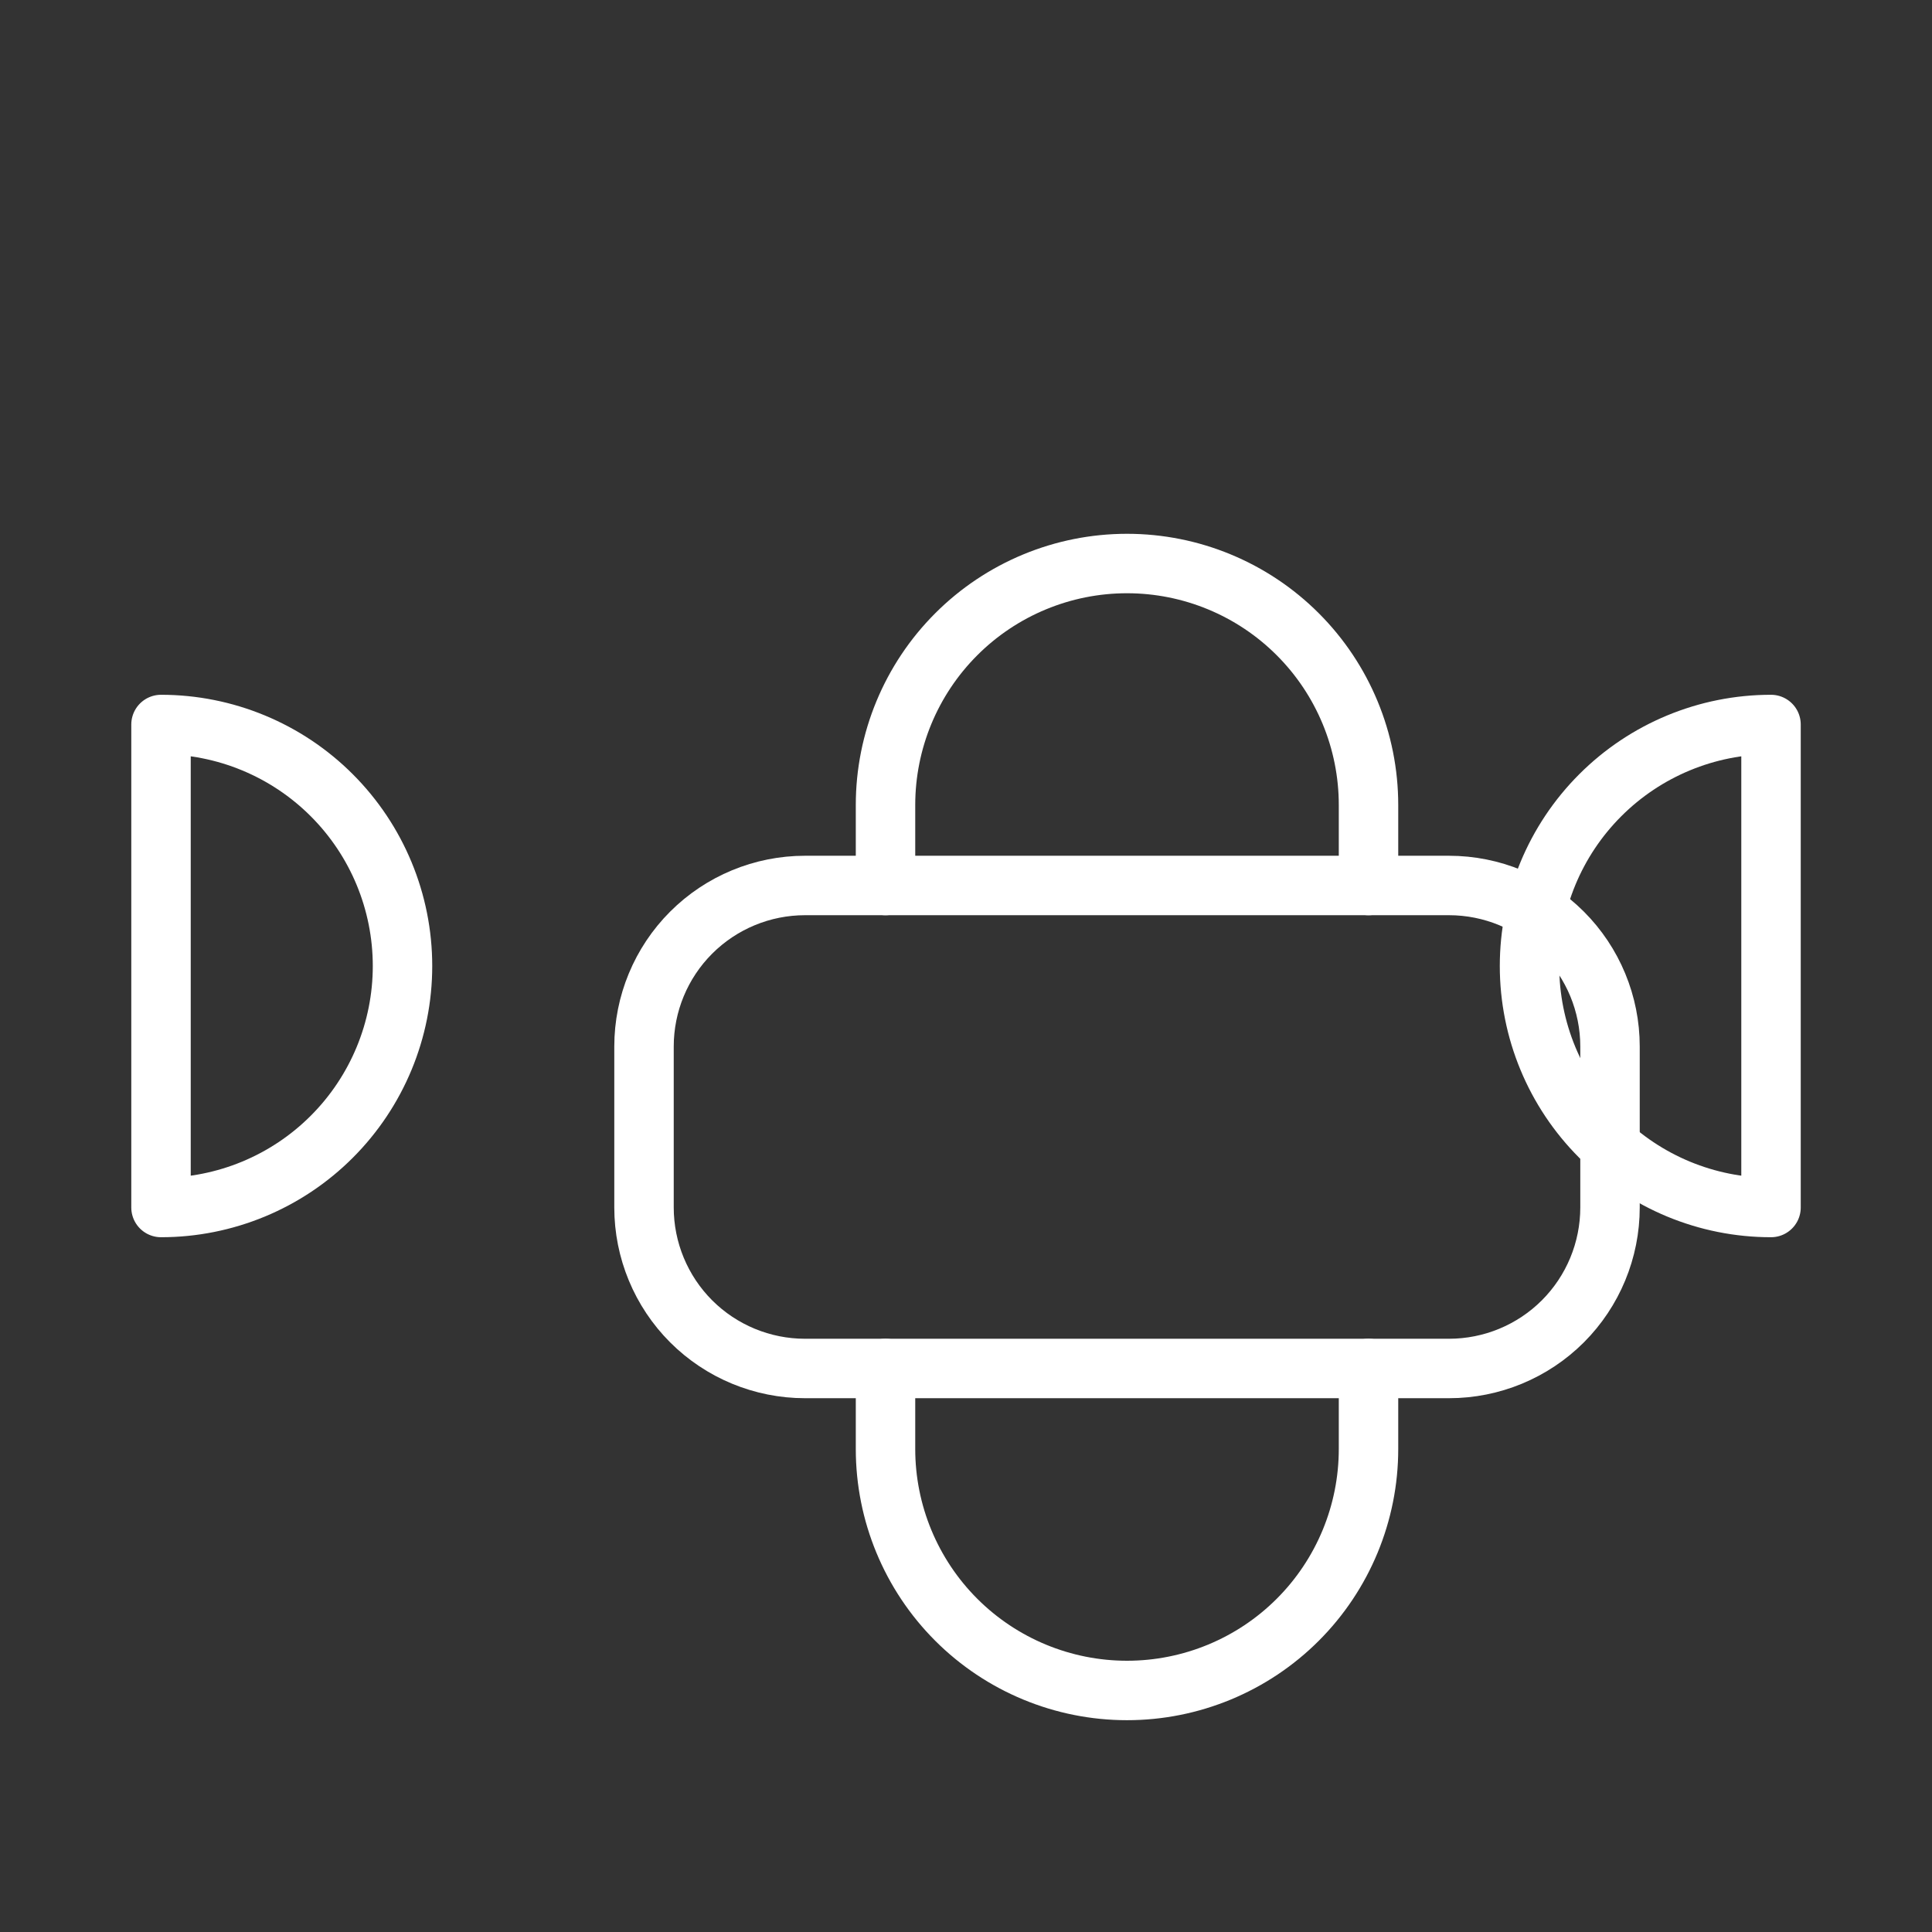 <svg width="65" height="65" viewBox="0 0 65 65" fill="none" xmlns="http://www.w3.org/2000/svg">
<rect x="0" y="0" width="65" height="65" fill="#333333" stroke="none"/>
<path d="M5.417 24.375C7.572 24.375 9.639 25.231 11.162 26.755C12.686 28.279 13.542 30.345 13.542 32.5C13.542 34.655 12.686 36.721 11.162 38.245C9.639 39.769 7.572 40.625 5.417 40.625V24.375Z" stroke="white" stroke-width="2" stroke-linecap="round" stroke-linejoin="round"/>
<path d="M59.584 24.375C57.429 24.375 55.362 25.231 53.839 26.755C52.315 28.279 51.459 30.345 51.459 32.5C51.459 34.655 52.315 36.721 53.839 38.245C55.362 39.769 57.429 40.625 59.584 40.625V24.375Z" stroke="white" stroke-width="2" stroke-linecap="round" stroke-linejoin="round"/>
<path d="M48.75 29.791H27.084C25.647 29.791 24.269 30.362 23.253 31.378C22.238 32.393 21.667 33.771 21.667 35.208V40.624C21.667 42.061 22.238 43.439 23.253 44.455C24.269 45.47 25.647 46.041 27.084 46.041H48.75C50.187 46.041 51.565 45.47 52.581 44.455C53.596 43.439 54.167 42.061 54.167 40.624V35.208C54.167 33.771 53.596 32.393 52.581 31.378C51.565 30.362 50.187 29.791 48.75 29.791Z" stroke="white" stroke-width="2" stroke-linecap="round" stroke-linejoin="round"/>
<path d="M29.792 29.792V27.084C29.792 24.929 30.648 22.863 32.172 21.339C33.696 19.815 35.762 18.959 37.917 18.959C40.072 18.959 42.139 19.815 43.662 21.339C45.186 22.863 46.042 24.929 46.042 27.084V29.792" stroke="white" stroke-width="2" stroke-linecap="round" stroke-linejoin="round"/>
<path d="M29.792 46.041V48.749C29.792 50.904 30.648 52.971 32.172 54.495C33.696 56.018 35.762 56.874 37.917 56.874C40.072 56.874 42.139 56.018 43.662 54.495C45.186 52.971 46.042 50.904 46.042 48.749V46.041" stroke="white" stroke-width="2" stroke-linecap="round" stroke-linejoin="round"/>
</svg>
